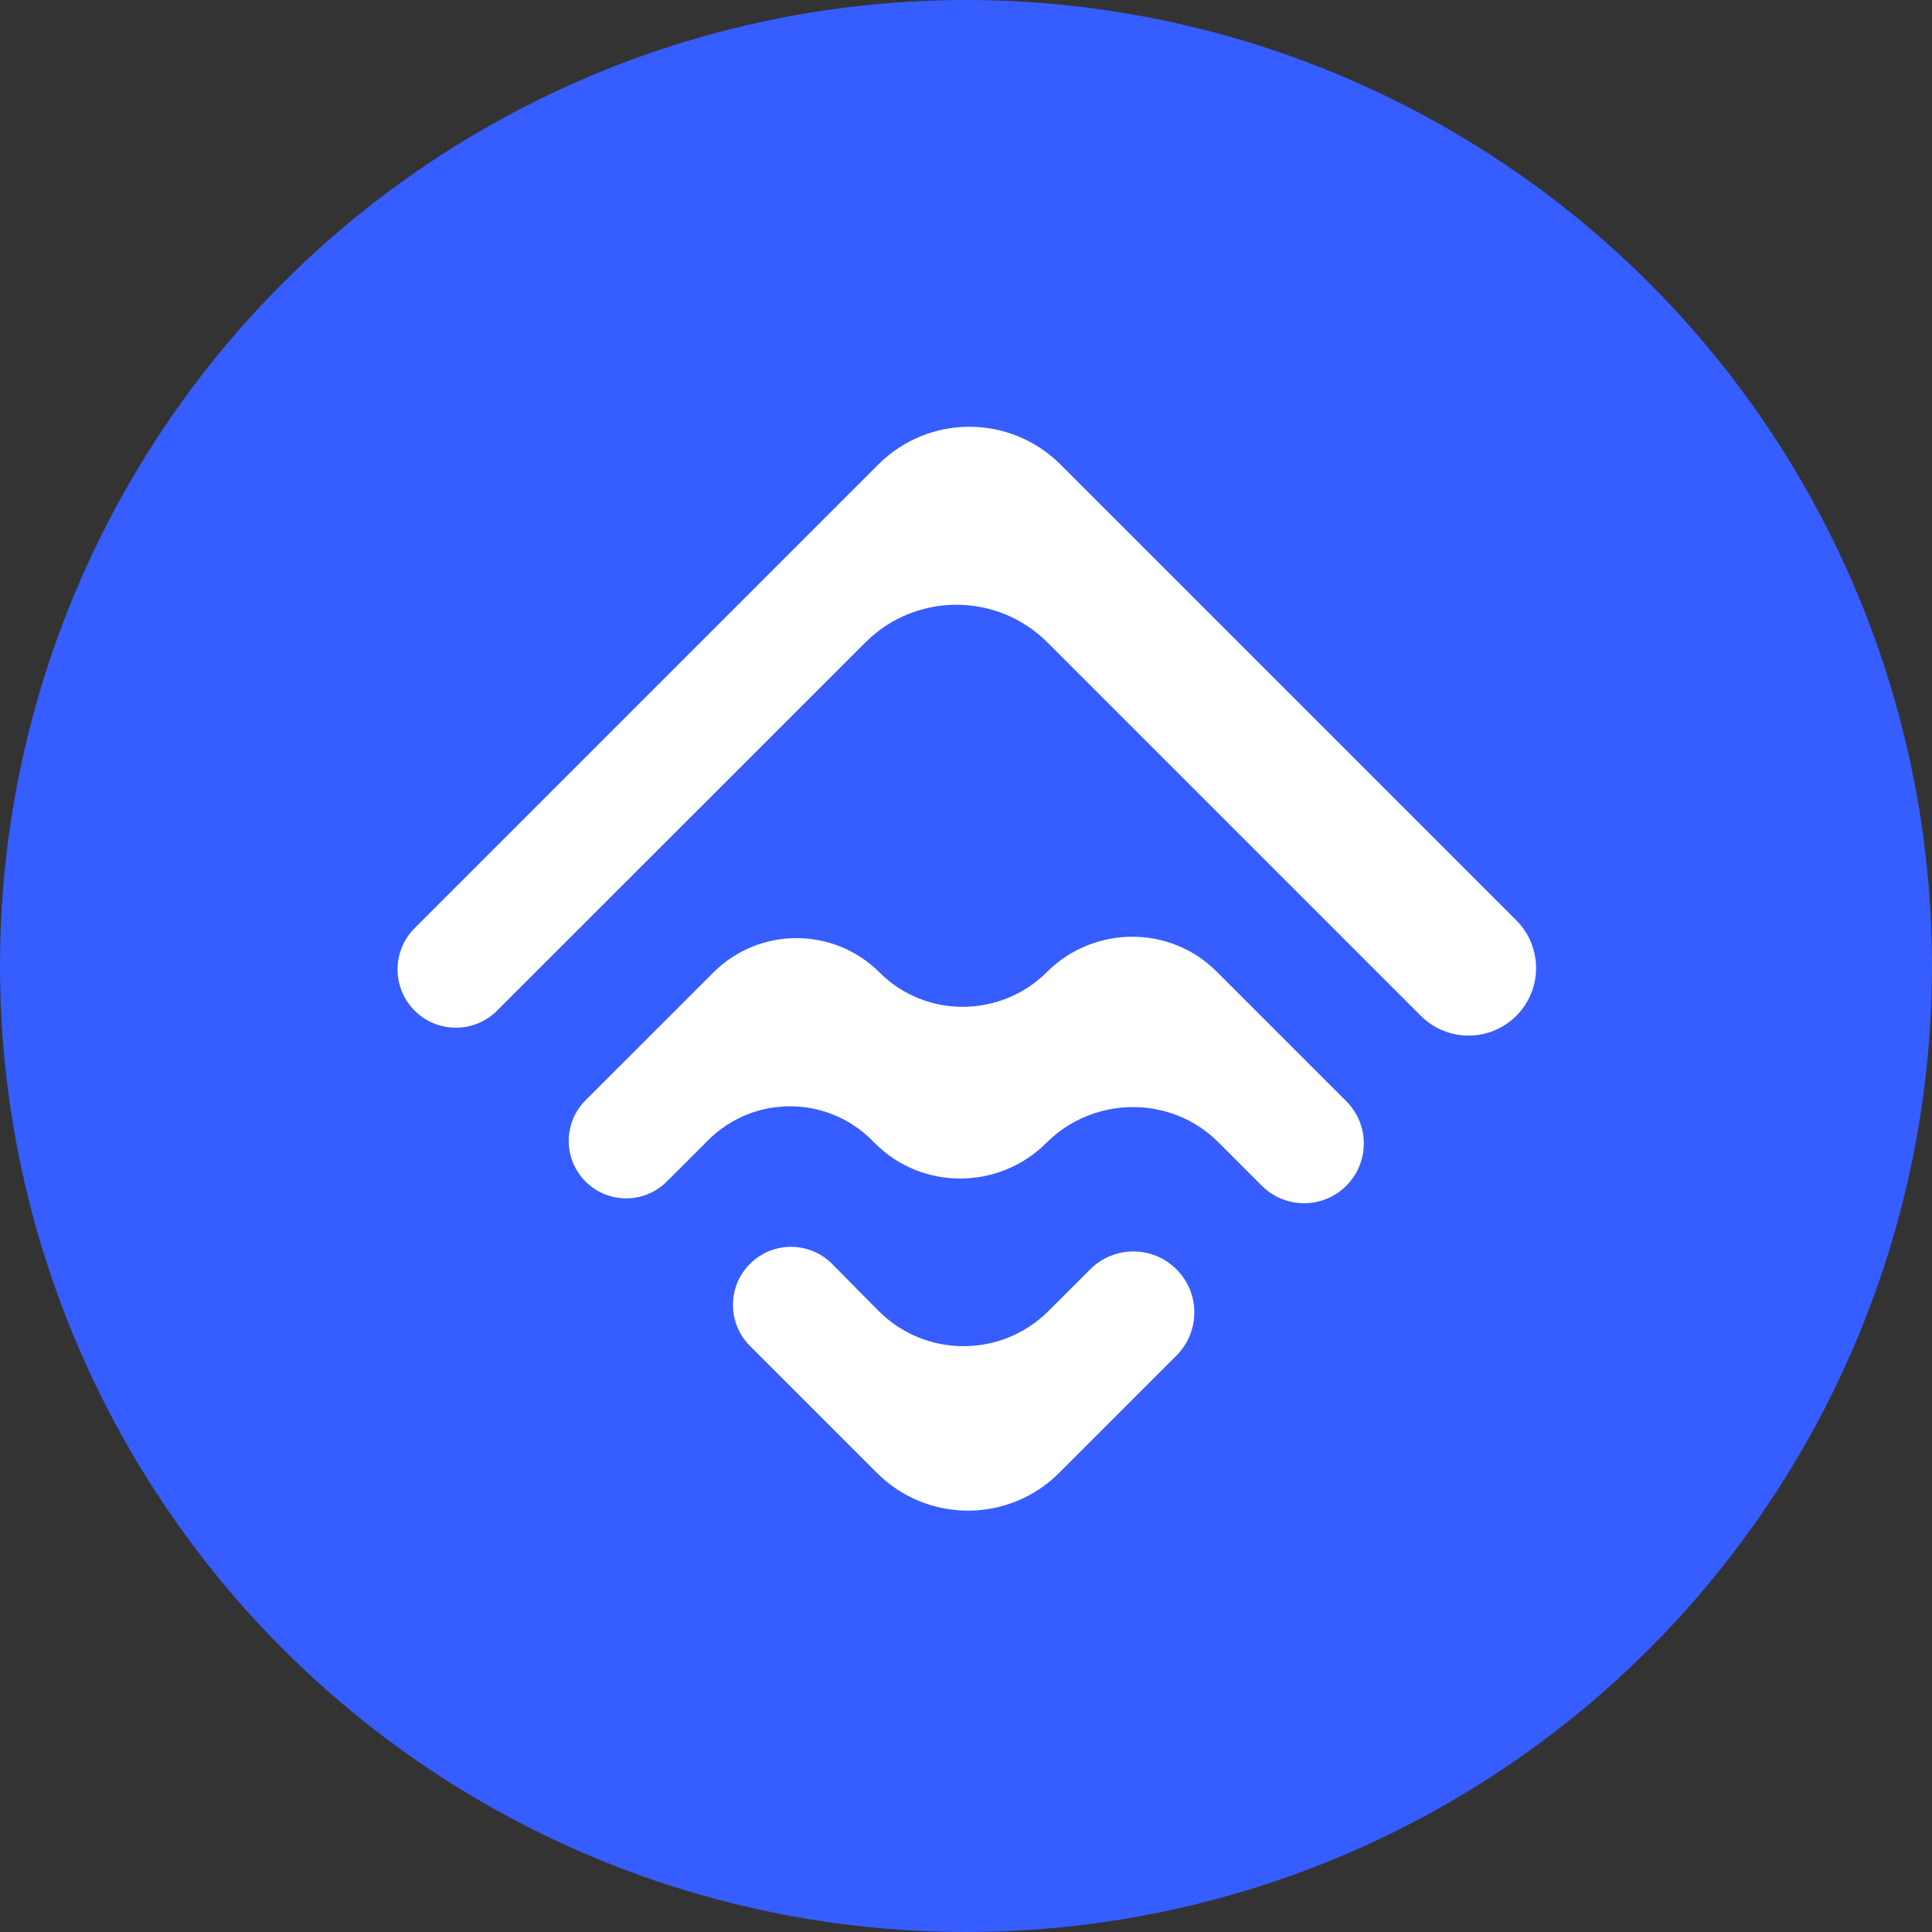 <svg width="60" height="60" viewBox="0 0 60 60" fill="none" xmlns="http://www.w3.org/2000/svg">
<rect x="0" y="0" width="60" height="60" fill="#333333" stroke="none"/>
<circle cx="30" cy="30" r="30" fill="#365DFF"/>
<path d="M36.536 42.098C37.276 41.359 37.276 40.159 36.536 39.42V39.42C35.797 38.68 34.598 38.68 33.858 39.419L32.56 40.716C31.098 42.177 28.726 42.17 27.272 40.699L25.847 39.257C25.145 38.546 23.997 38.543 23.291 39.25V39.25C22.587 39.954 22.587 41.095 23.291 41.799L27.235 45.743C28.797 47.305 31.329 47.305 32.892 45.743L36.536 42.098ZM37.779 30.168C36.33 28.719 33.962 28.738 32.513 30.187V30.187C31.084 31.615 28.75 31.634 27.322 30.206V30.206C25.894 28.777 23.578 28.777 22.15 30.206L18.185 34.17C17.488 34.867 17.488 35.997 18.185 36.694V36.694C18.882 37.39 20.012 37.39 20.708 36.694L21.991 35.411C23.396 34.006 25.674 34.006 27.079 35.411L27.182 35.514C28.643 36.975 31.033 36.956 32.495 35.494V35.494C33.965 34.024 36.368 34.004 37.838 35.474L39.187 36.824C39.912 37.548 41.087 37.548 41.811 36.824V36.824C42.536 36.099 42.536 34.924 41.811 34.2L37.779 30.168ZM44.125 31.547C44.944 32.366 46.272 32.366 47.091 31.546V31.546C47.909 30.727 47.908 29.4 47.09 28.581L32.934 14.425C31.371 12.863 28.839 12.863 27.277 14.425L12.877 28.825C12.17 29.532 12.17 30.678 12.877 31.386V31.386C13.584 32.093 14.731 32.093 15.438 31.386L26.874 19.953C28.436 18.391 30.969 18.391 32.531 19.953L44.125 31.547Z" fill="white"/>
</svg>
